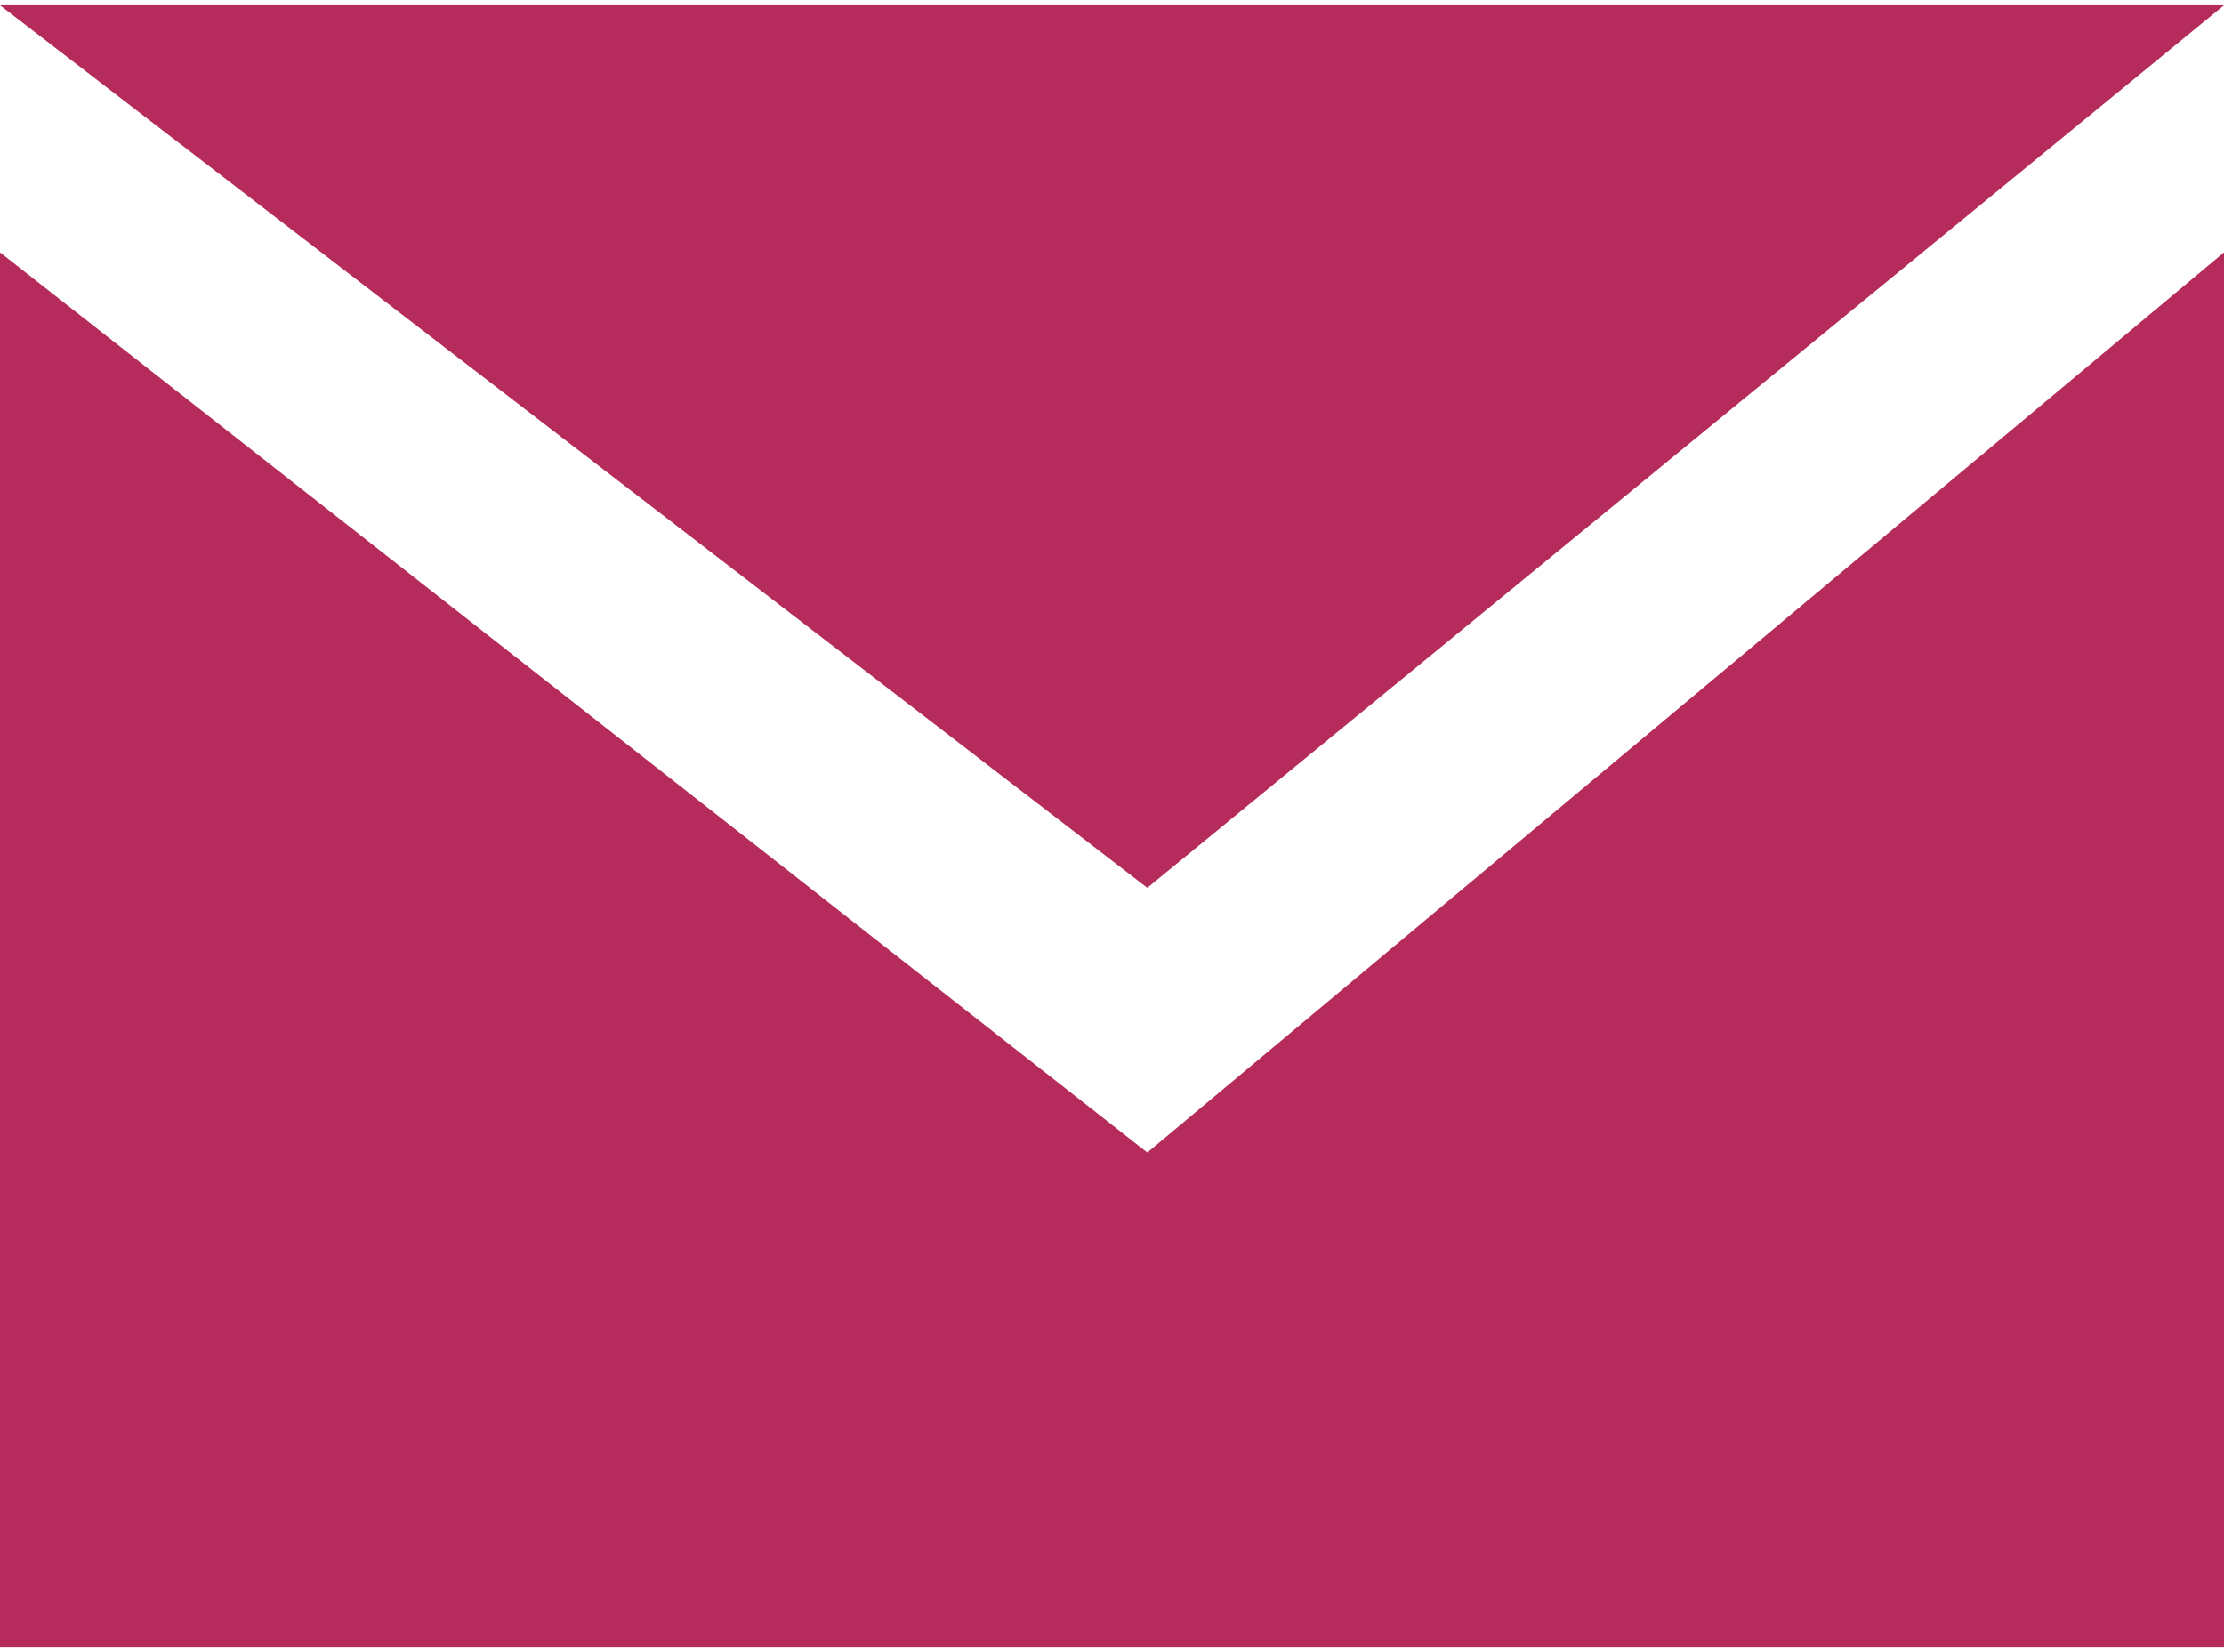 <?xml version="1.0" encoding="UTF-8"?>
<!DOCTYPE svg PUBLIC "-//W3C//DTD SVG 1.1//EN" "http://www.w3.org/Graphics/SVG/1.1/DTD/svg11.dtd">
<!-- Creator: CorelDRAW X8 -->
<svg xmlns="http://www.w3.org/2000/svg" xmlns:xlink="http://www.w3.org/1999/xlink" xml:space="preserve" width="6.35mm" height="4.717mm" version="1.1" style="shape-rendering:geometricPrecision; text-rendering:geometricPrecision; image-rendering:optimizeQuality; fill-rule:evenodd; clip-rule:evenodd" viewBox="0 0 126 93">
 <defs>
  <style type="text/css">
   <![CDATA[
    .fil0 {fill:#B42B5C}
   ]]>
  </style>
 </defs>
 <g id="Layer_x0020_1">
  <path class="fil0" d="M65 50l-65 -50 126 0 -61 50zm0 15l-65 -51 0 79 126 0 0 -79 -61 51 0 0z"/>
 </g>
</svg>
